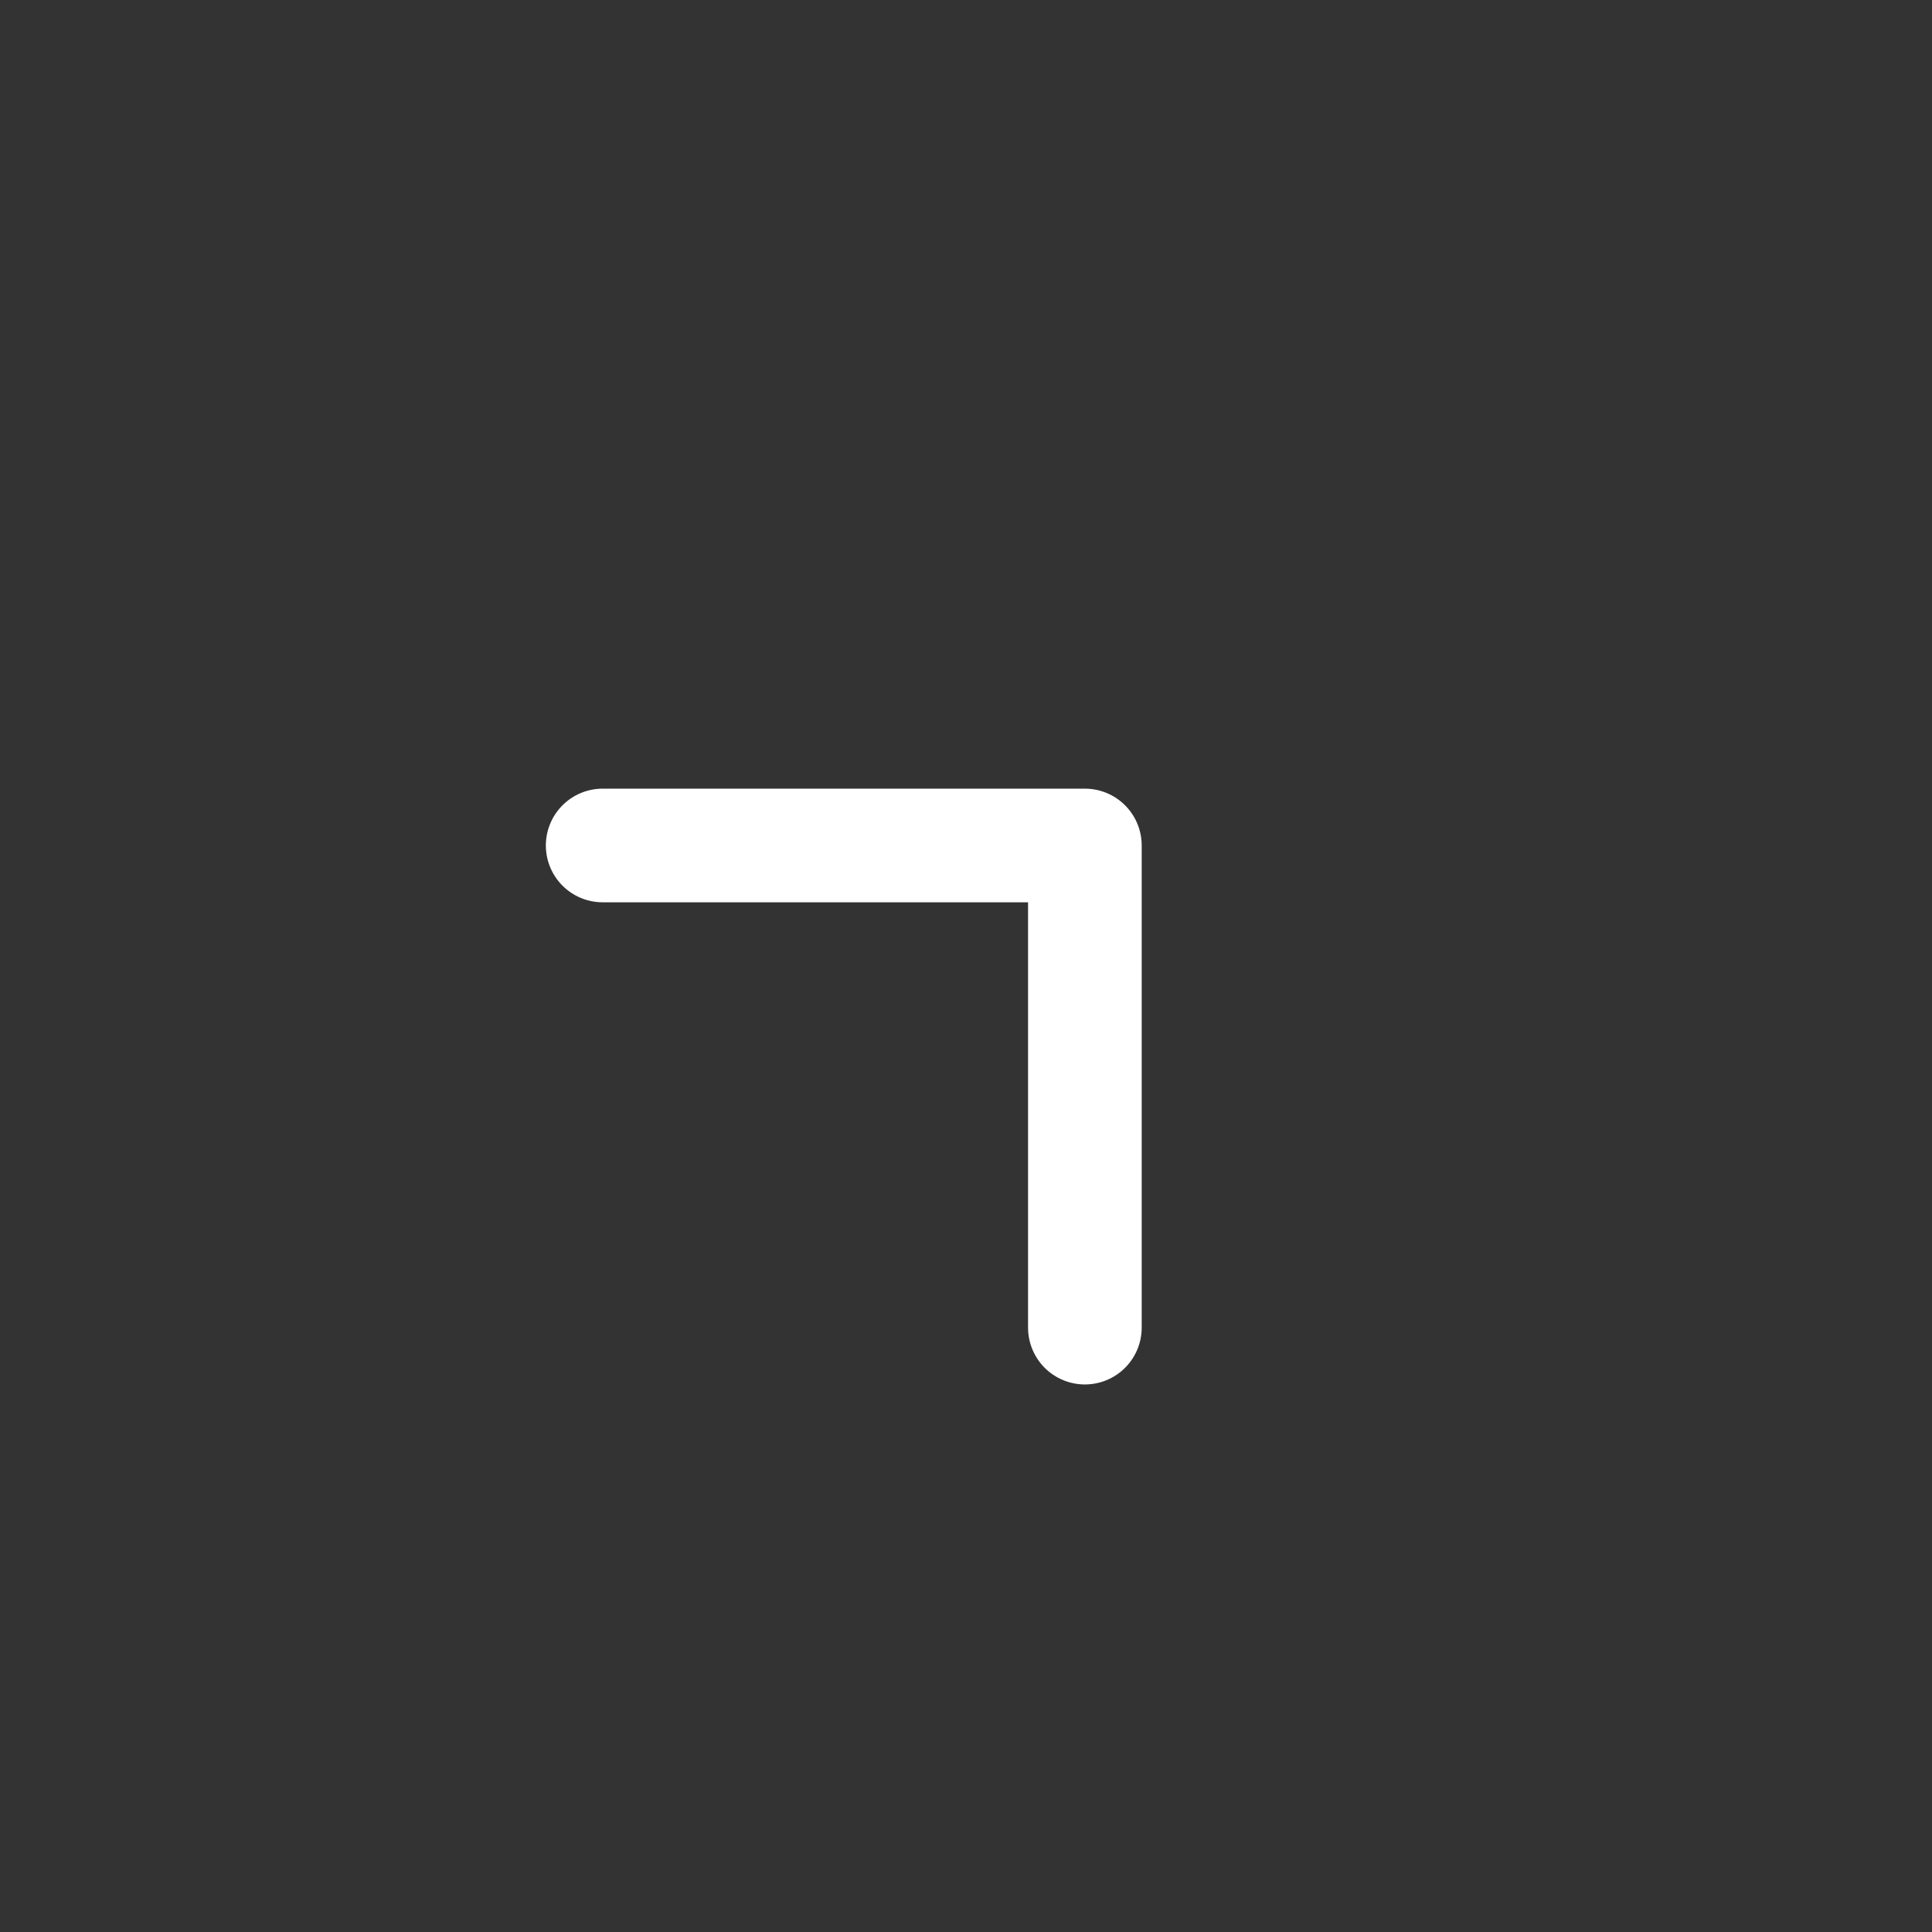 <?xml version="1.0" encoding="UTF-8"?> <svg xmlns="http://www.w3.org/2000/svg" width="34" height="34" viewBox="0 0 34 34" fill="none"><rect x="0" y="0" width="34" height="34" fill="#333333" stroke="none"/> <path d="M10.606 14.879L19.092 14.879L19.092 23.364" stroke="white" stroke-width="2" stroke-linecap="round" stroke-linejoin="round"></path> </svg> 